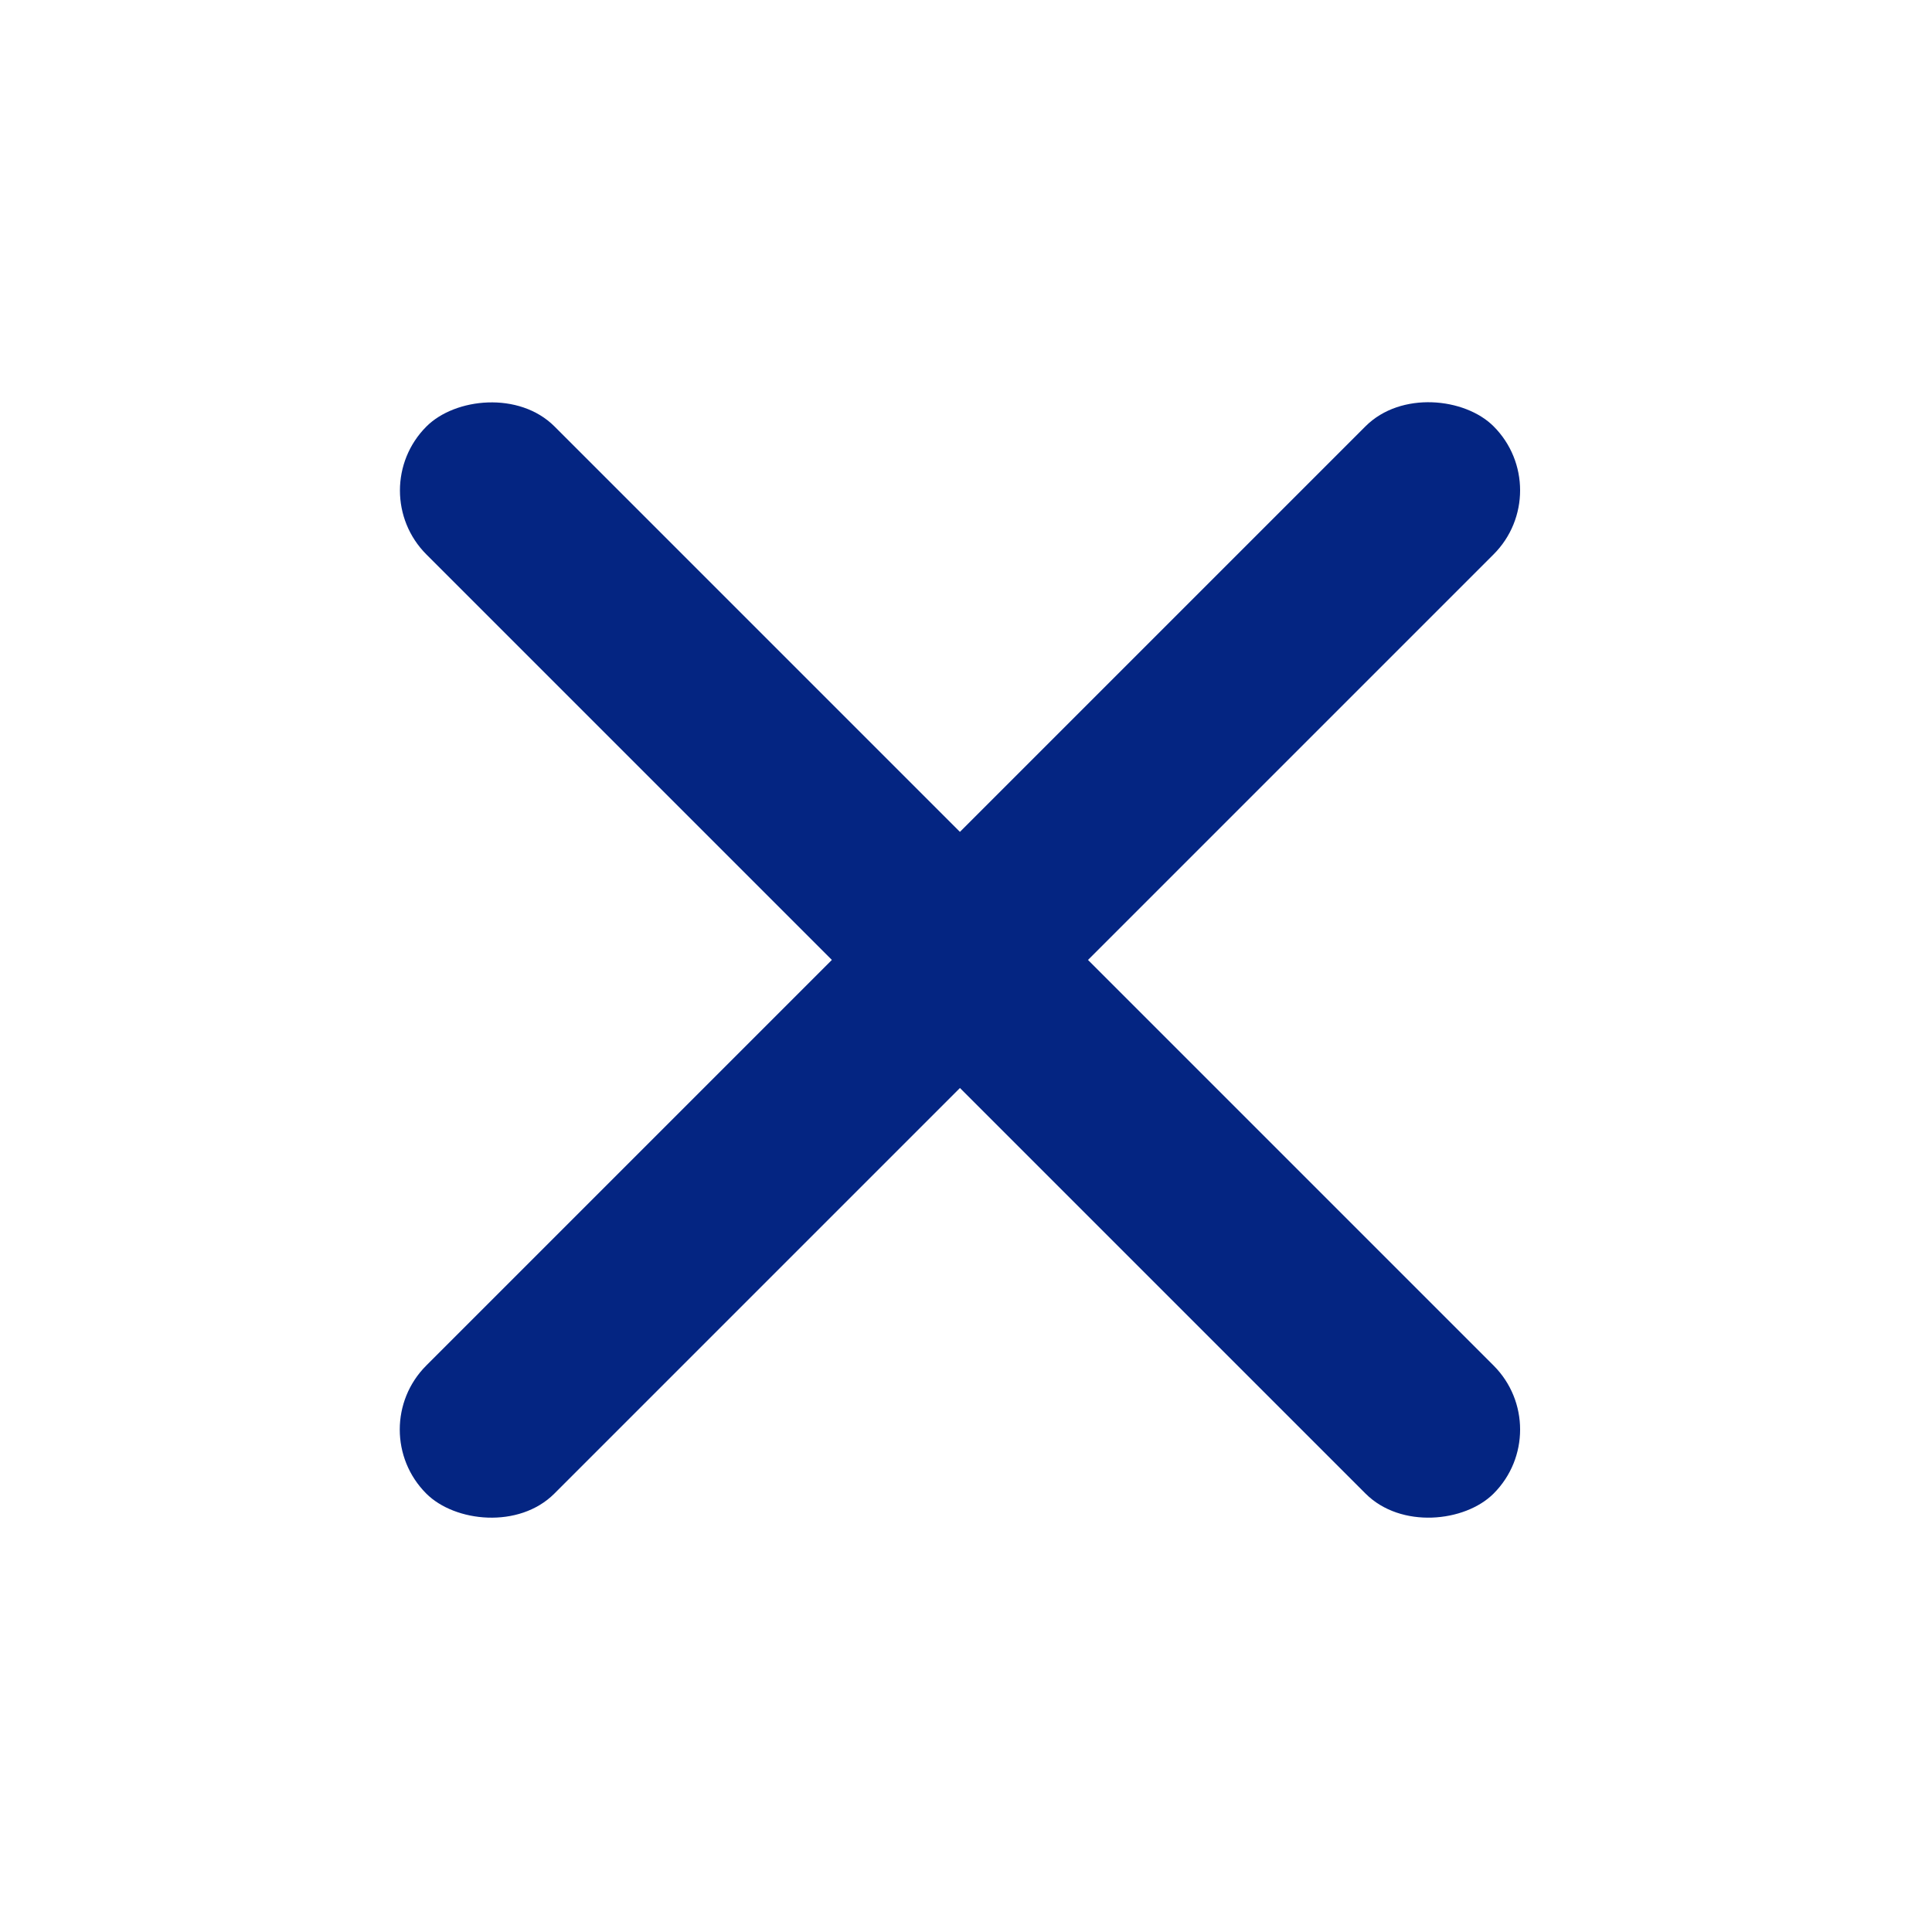 <svg xmlns="http://www.w3.org/2000/svg" width="32" height="32" viewBox="0 0 32 32" fill="none">
  <rect width="25" height="3" rx="1.5" transform="matrix(-0.707 -0.707 -0.707 0.707 25.799 23.678)" fill="#042582"/>
  <rect x="6" y="23.678" width="25" height="3" rx="1.5" transform="rotate(-45 6 23.678)" fill="#042582"/>
</svg>
